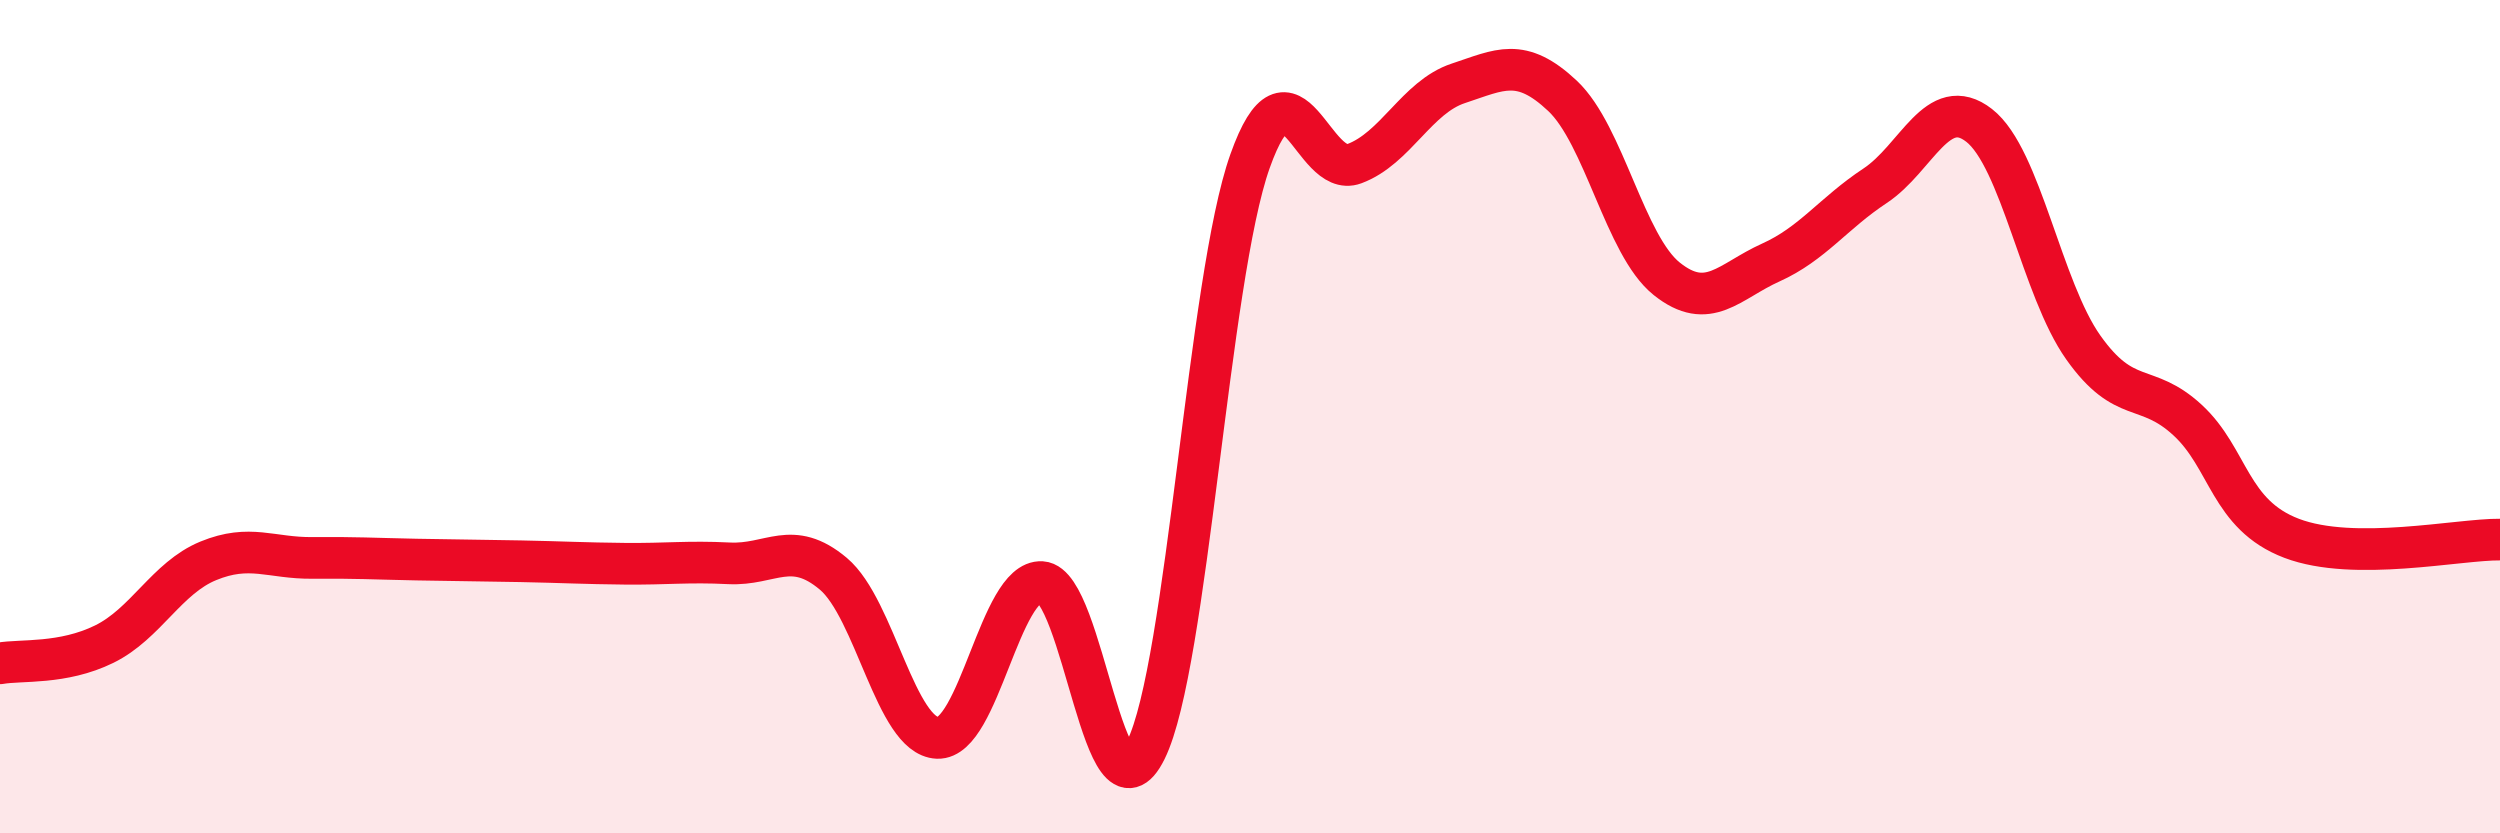 
    <svg width="60" height="20" viewBox="0 0 60 20" xmlns="http://www.w3.org/2000/svg">
      <path
        d="M 0,15.92 C 0.5,15.83 1.5,15.95 2.5,15.46 C 3.5,14.97 4,13.87 5,13.46 C 6,13.05 6.5,13.4 7.5,13.39 C 8.5,13.38 9,13.41 10,13.43 C 11,13.45 11.5,13.45 12.5,13.47 C 13.5,13.49 14,13.52 15,13.53 C 16,13.54 16.5,13.47 17.5,13.52 C 18.5,13.57 19,12.93 20,13.77 C 21,14.61 21.5,17.67 22.5,17.71 C 23.5,17.75 24,13.91 25,13.97 C 26,14.03 26.5,20.02 27.5,18 C 28.5,15.98 29,6.68 30,3.87 C 31,1.06 31.5,4.3 32.5,3.93 C 33.5,3.56 34,2.33 35,2 C 36,1.67 36.5,1.36 37.5,2.3 C 38.5,3.24 39,5.89 40,6.69 C 41,7.49 41.5,6.75 42.5,6.3 C 43.5,5.85 44,5.12 45,4.46 C 46,3.8 46.5,2.23 47.5,3.01 C 48.5,3.79 49,6.93 50,8.34 C 51,9.75 51.5,9.16 52.5,10.08 C 53.5,11 53.5,12.35 55,12.92 C 56.5,13.49 59,12.94 60,12.95L60 20L0 20Z"
        fill="#EB0A25"
        opacity="0.1"
        stroke-linecap="round"
        stroke-linejoin="round"
      />
      <path
        d="M 0,15.92 C 0.5,15.83 1.5,15.95 2.5,15.46 C 3.5,14.97 4,13.87 5,13.46 C 6,13.05 6.5,13.4 7.5,13.39 C 8.5,13.38 9,13.41 10,13.43 C 11,13.45 11.5,13.45 12.5,13.47 C 13.5,13.49 14,13.52 15,13.53 C 16,13.54 16.5,13.47 17.5,13.52 C 18.5,13.57 19,12.93 20,13.77 C 21,14.61 21.5,17.67 22.5,17.71 C 23.5,17.75 24,13.91 25,13.97 C 26,14.03 26.5,20.02 27.5,18 C 28.5,15.98 29,6.68 30,3.87 C 31,1.06 31.5,4.3 32.5,3.93 C 33.5,3.56 34,2.33 35,2 C 36,1.67 36.5,1.36 37.5,2.3 C 38.5,3.24 39,5.89 40,6.69 C 41,7.49 41.5,6.75 42.5,6.3 C 43.5,5.85 44,5.12 45,4.46 C 46,3.8 46.5,2.23 47.5,3.01 C 48.5,3.79 49,6.93 50,8.34 C 51,9.75 51.5,9.16 52.5,10.08 C 53.5,11 53.5,12.35 55,12.92 C 56.5,13.49 59,12.94 60,12.95"
        stroke="#EB0A25"
        stroke-width="1"
        fill="none"
        stroke-linecap="round"
        stroke-linejoin="round"
      />
    </svg>
  
